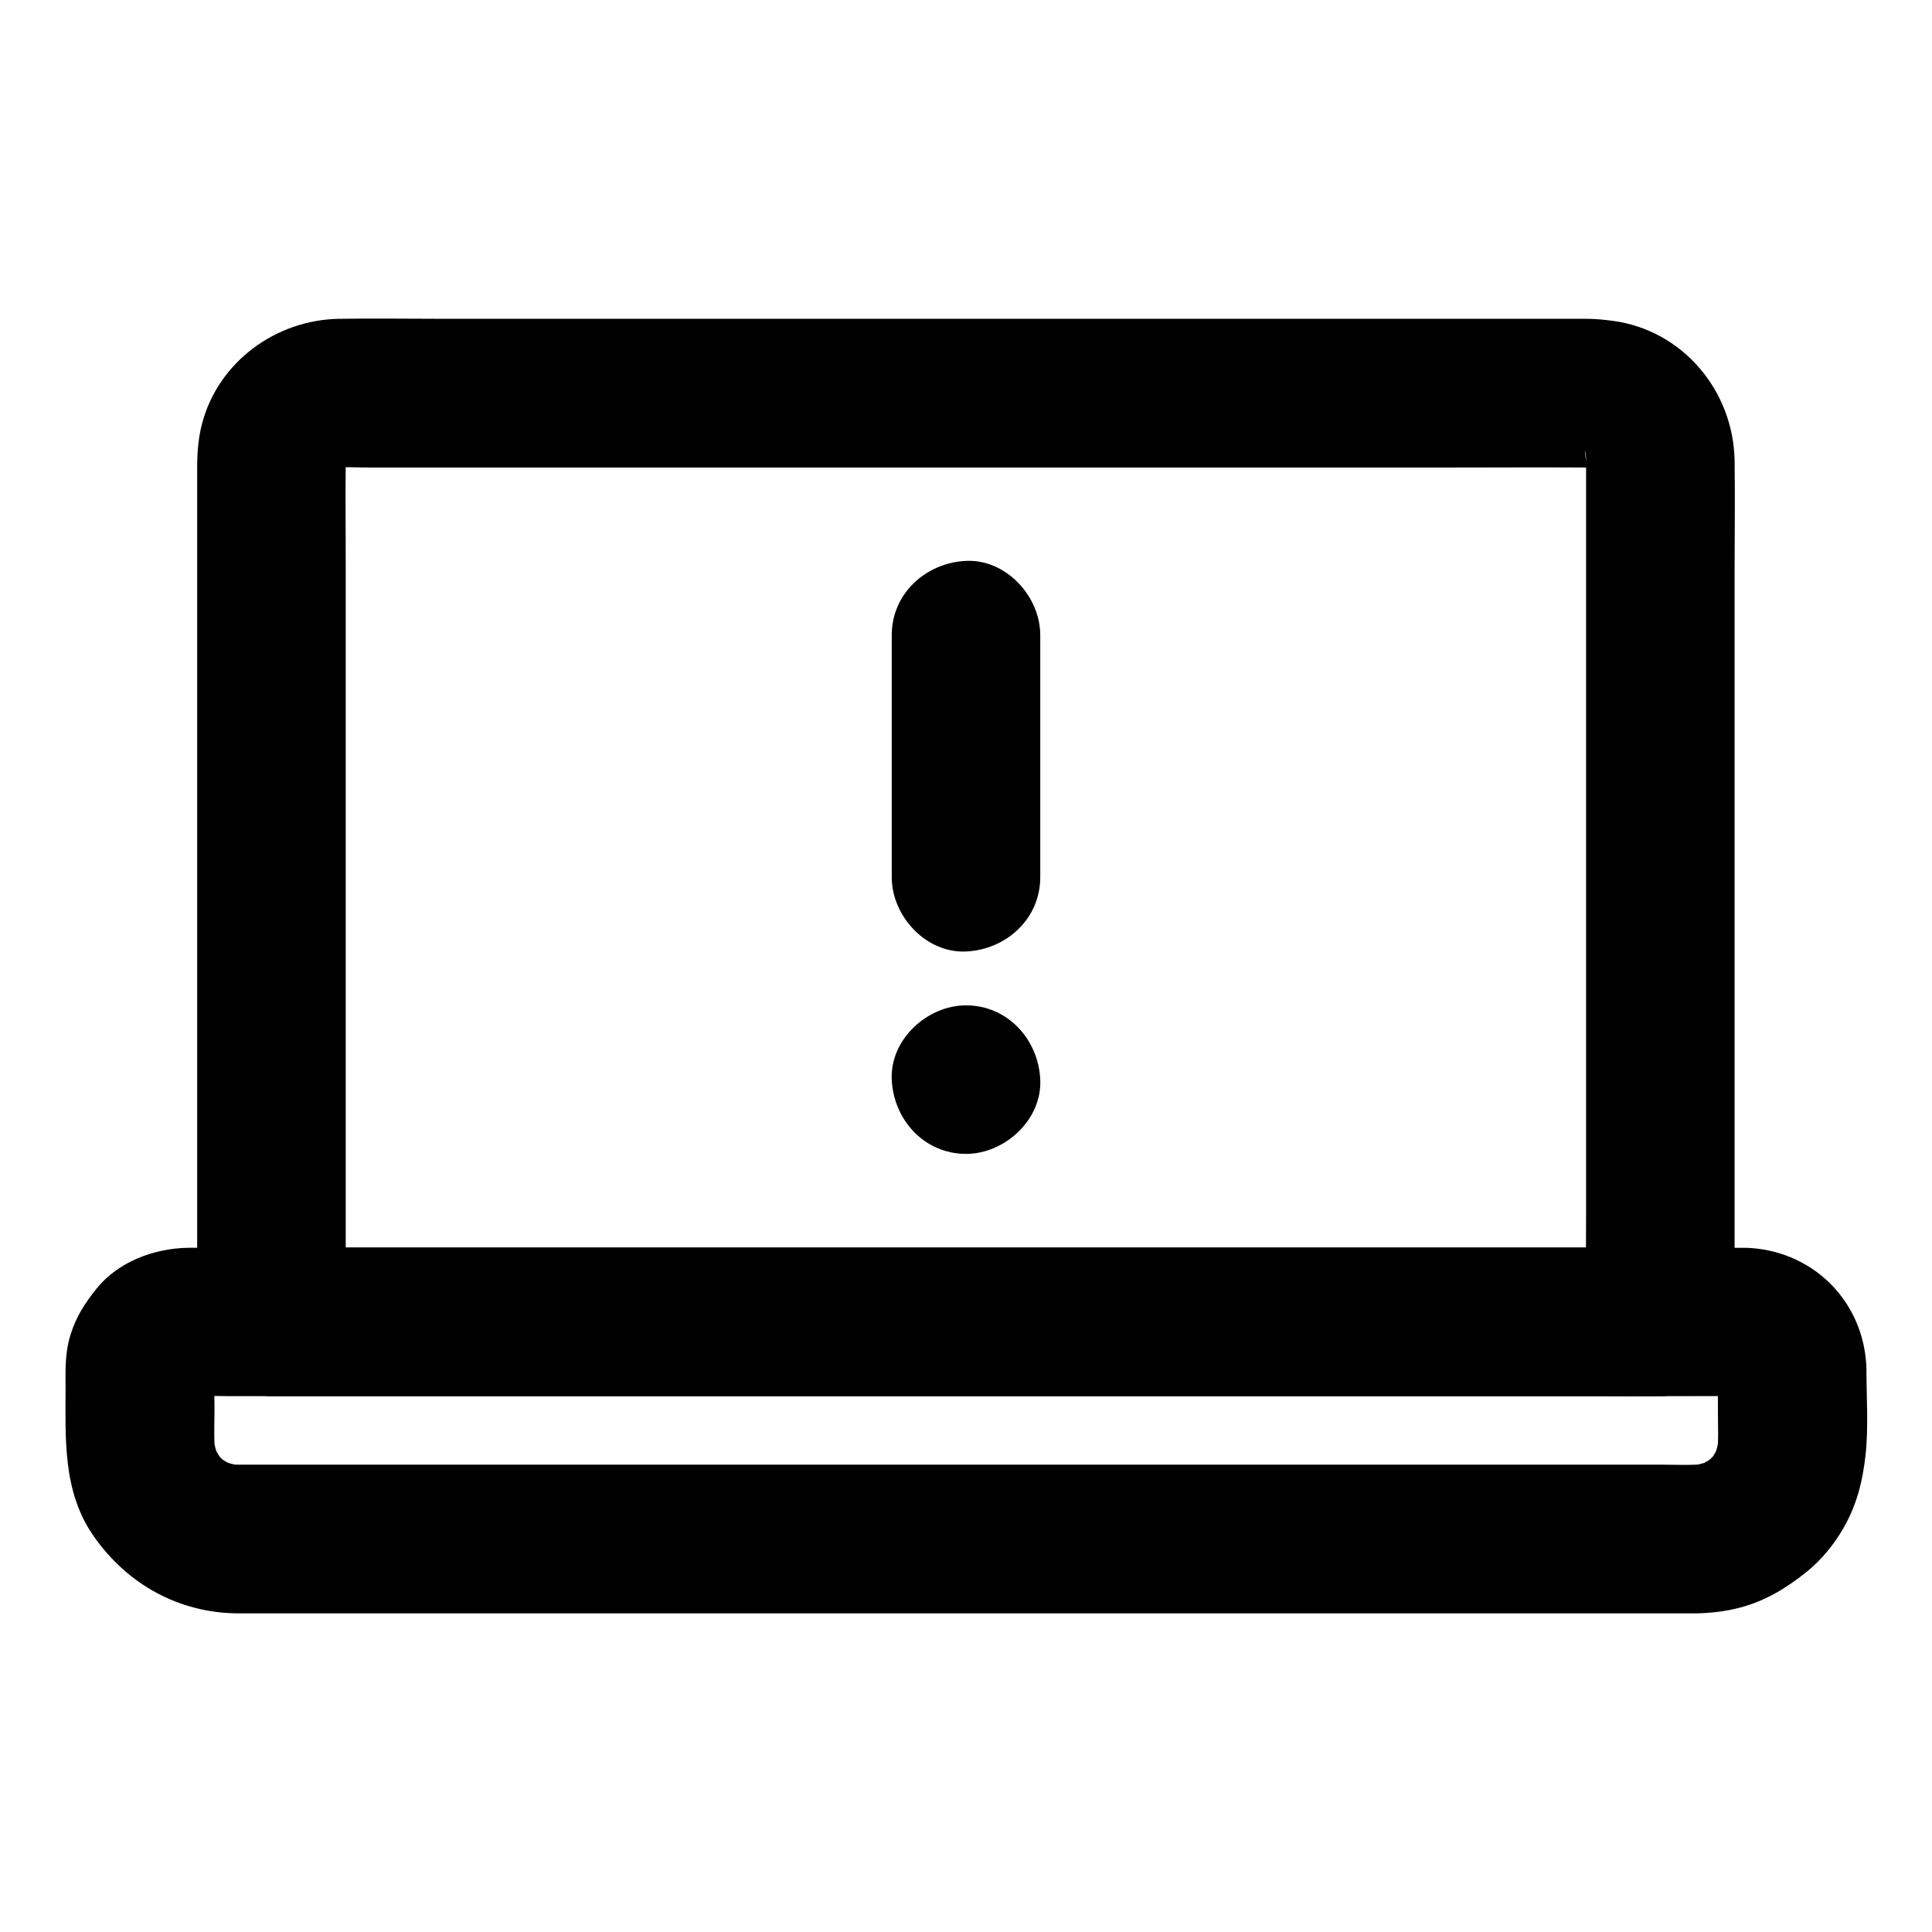 <?xml version="1.0" encoding="UTF-8"?>
<!-- The Best Svg Icon site in the world: iconSvg.co, Visit us! https://iconsvg.co -->
<svg fill="#000000" width="800px" height="800px" version="1.1" viewBox="144 144 512 512" xmlns="http://www.w3.org/2000/svg">
 <g>
  <path d="m564.33 266.03v22.68 54.465 65.93 57.023c0 9.25-0.195 18.5 0 27.75v0.395l19.68-19.68h-9.84-26.863-39.559-48.266-52.84-53.629-49.742-42.066-30.258c-4.773 0-9.594-0.098-14.367 0h-0.641c6.543 6.543 13.137 13.137 19.68 19.68v-22.977-55.105-66.176-56.828c0-8.953-0.098-17.957 0-26.914 0-0.984 0.051-1.969 0.195-2.953-0.246 1.723-0.492 3.492-0.688 5.215 0.246-1.523 0.688-2.953 1.277-4.379-0.641 1.574-1.328 3.148-1.969 4.723 0.641-1.379 1.379-2.656 2.262-3.836-1.031 1.328-2.066 2.656-3.102 3.984 0.934-1.18 1.969-2.215 3.148-3.148-1.328 1.031-2.656 2.066-3.984 3.102 1.23-0.934 2.461-1.672 3.836-2.262-1.574 0.641-3.148 1.328-4.723 1.969 1.426-0.59 2.856-0.984 4.379-1.277-1.723 0.246-3.492 0.492-5.215 0.688 3.641-0.492 7.43-0.195 11.07-0.195h24.059 79.555 96.973 83.199c13.234 0 26.52-0.098 39.754 0 1.031 0 2.066 0.051 3.102 0.195-1.723-0.246-3.492-0.492-5.215-0.688 1.523 0.246 2.953 0.688 4.379 1.277-1.574-0.641-3.148-1.328-4.723-1.969 1.379 0.641 2.656 1.379 3.836 2.262-1.328-1.031-2.656-2.066-3.984-3.102 1.18 0.934 2.215 1.969 3.148 3.148-1.031-1.328-2.066-2.656-3.102-3.984 0.934 1.23 1.672 2.461 2.262 3.836-0.641-1.574-1.328-3.148-1.969-4.723 0.59 1.426 0.984 2.856 1.277 4.379-0.246-1.723-0.492-3.492-0.688-5.215 0.309 0.891 0.359 1.773 0.359 2.711 0.098 5.117 2.117 10.281 5.758 13.922 3.394 3.394 9.004 6.004 13.922 5.758 10.48-0.492 19.875-8.66 19.68-19.68-0.344-18.5-13.727-34.488-32.227-37-2.312-0.297-4.527-0.543-6.84-0.543h-13.039-57.367-81.477-84.82-66.422c-9.25 0-18.449-0.148-27.699 0-16.68 0.297-31.883 11.367-36.211 27.652-1.031 3.789-1.328 7.723-1.328 11.66v17.32 71.832 83.688 51.168 2.508c0 10.629 9.004 19.68 19.68 19.68h9.84 26.863 39.559 48.266 52.84 53.629 49.742 42.066 30.258c4.773 0 9.594 0.051 14.367 0h0.641c10.629 0 19.68-9.004 19.68-19.68v-22.68-54.465-65.93-57.023c0-9.25 0.148-18.5 0-27.75v-0.395c0-10.281-9.055-20.172-19.68-19.68-10.629 0.449-19.68 8.613-19.68 19.637z"/>
  <path d="m599.26 506.76v10.973c0 3.938 0.246 8.02-0.246 11.957 0.246-1.723 0.492-3.492 0.688-5.215-0.344 2.215-0.887 4.328-1.723 6.394 0.641-1.574 1.328-3.148 1.969-4.723-0.836 2.016-1.918 3.836-3.199 5.609 1.031-1.328 2.066-2.656 3.102-3.984-1.477 1.871-3.102 3.543-4.969 4.969 1.328-1.031 2.656-2.066 3.984-3.102-1.77 1.277-3.59 2.363-5.609 3.199 1.574-0.641 3.148-1.328 4.723-1.969-2.066 0.836-4.184 1.379-6.394 1.723 1.723-0.246 3.492-0.492 5.215-0.688-4.281 0.492-8.758 0.246-13.039 0.246h-27.945-41.672-51.02-56.234-56.531-52.645-44.527-31.586-14.465c-1.277 0-2.559-0.051-3.836-0.246 1.723 0.246 3.492 0.492 5.215 0.688-2.215-0.344-4.328-0.887-6.394-1.723 1.574 0.641 3.148 1.328 4.723 1.969-2.016-0.836-3.836-1.918-5.609-3.199 1.328 1.031 2.656 2.066 3.984 3.102-1.871-1.477-3.543-3.102-4.969-4.969 1.031 1.328 2.066 2.656 3.102 3.984-1.277-1.77-2.363-3.59-3.199-5.609 0.641 1.574 1.328 3.148 1.969 4.723-0.836-2.066-1.379-4.184-1.723-6.394 0.246 1.723 0.492 3.492 0.688 5.215-0.492-4.082-0.246-8.316-0.246-12.449 0-3.938-0.246-7.922 0.051-11.855-0.246 1.723-0.492 3.492-0.688 5.215 0.148-1.082 0.395-2.117 0.789-3.199-0.641 1.574-1.328 3.148-1.969 4.723 0.441-0.984 0.934-1.918 1.523-2.805-1.031 1.328-2.066 2.656-3.102 3.984 0.789-1.031 1.672-1.918 2.707-2.707-1.328 1.031-2.656 2.066-3.984 3.102 0.887-0.641 1.82-1.133 2.805-1.523-1.574 0.641-3.148 1.328-4.723 1.969 1.031-0.395 2.066-0.641 3.199-0.789-1.723 0.246-3.492 0.492-5.215 0.688 3.984-0.344 8.117-0.051 12.152-0.051h30.012 44.328 54.367 59.629 60.172 56.09 47.133 33.949c5.312 0 10.578-0.051 15.891 0 0.641 0 1.277 0 1.969 0.051-1.723-0.246-3.492-0.492-5.215-0.688 1.082 0.148 2.117 0.395 3.199 0.789-1.574-0.641-3.148-1.328-4.723-1.969 0.984 0.441 1.918 0.934 2.805 1.523-1.328-1.031-2.656-2.066-3.984-3.102 1.031 0.789 1.918 1.672 2.707 2.707-1.031-1.328-2.066-2.656-3.102-3.984 0.641 0.887 1.133 1.82 1.523 2.805-0.641-1.574-1.328-3.148-1.969-4.723 0.395 1.031 0.641 2.066 0.789 3.199-0.246-1.723-0.492-3.492-0.688-5.215-0.055 0.492-0.008 0.934-0.008 1.375 0.148 5.117 2.117 10.234 5.758 13.922 3.394 3.394 9.004 6.004 13.922 5.758 10.43-0.441 19.977-8.66 19.68-19.68-0.441-17.32-13.531-30.898-30.75-32.027-0.738-0.051-1.426-0.051-2.164-0.051h-6.445-30.207-48.07-59.875-65.535-65.141-58.844-46.004-27.258c-1.574 0-3.148-0.051-4.723 0-8.906 0.195-18.352 3.738-24.059 10.875-3.102 3.887-5.312 7.281-6.84 12.102-0.934 2.902-1.277 6.199-1.328 9.199-0.051 1.477 0 2.953 0 4.379 0 13.777-0.887 27.996 7.477 39.902 8.906 12.742 22.633 20.367 38.328 20.418h19.188 41.23 56.336 64.5 65.73 59.977 47.281 27.652 4.281c3.984-0.051 8.117-0.543 11.957-1.574 6.691-1.82 12.055-5.117 17.367-9.348 3.938-3.148 7.332-7.281 9.84-11.66 3.543-6.148 5.066-12.301 5.856-19.238 0.836-7.527 0.246-15.398 0.246-22.977 0-10.281-9.055-20.172-19.68-19.68-10.68 0.492-19.684 8.66-19.684 19.68z"/>
  <path d="m380.32 312.32v56.234 7.922c0 10.281 9.055 20.172 19.68 19.68 10.676-0.492 19.68-8.66 19.68-19.68v-56.234-7.922c0-10.281-9.055-20.172-19.68-19.68-10.629 0.492-19.68 8.66-19.68 19.68z"/>
  <path d="m400 449.79c10.281 0 20.172-9.055 19.68-19.68-0.492-10.676-8.66-19.68-19.68-19.68-10.281 0-20.172 9.055-19.68 19.68 0.488 10.676 8.656 19.68 19.68 19.68z"/>
 </g>
</svg>
